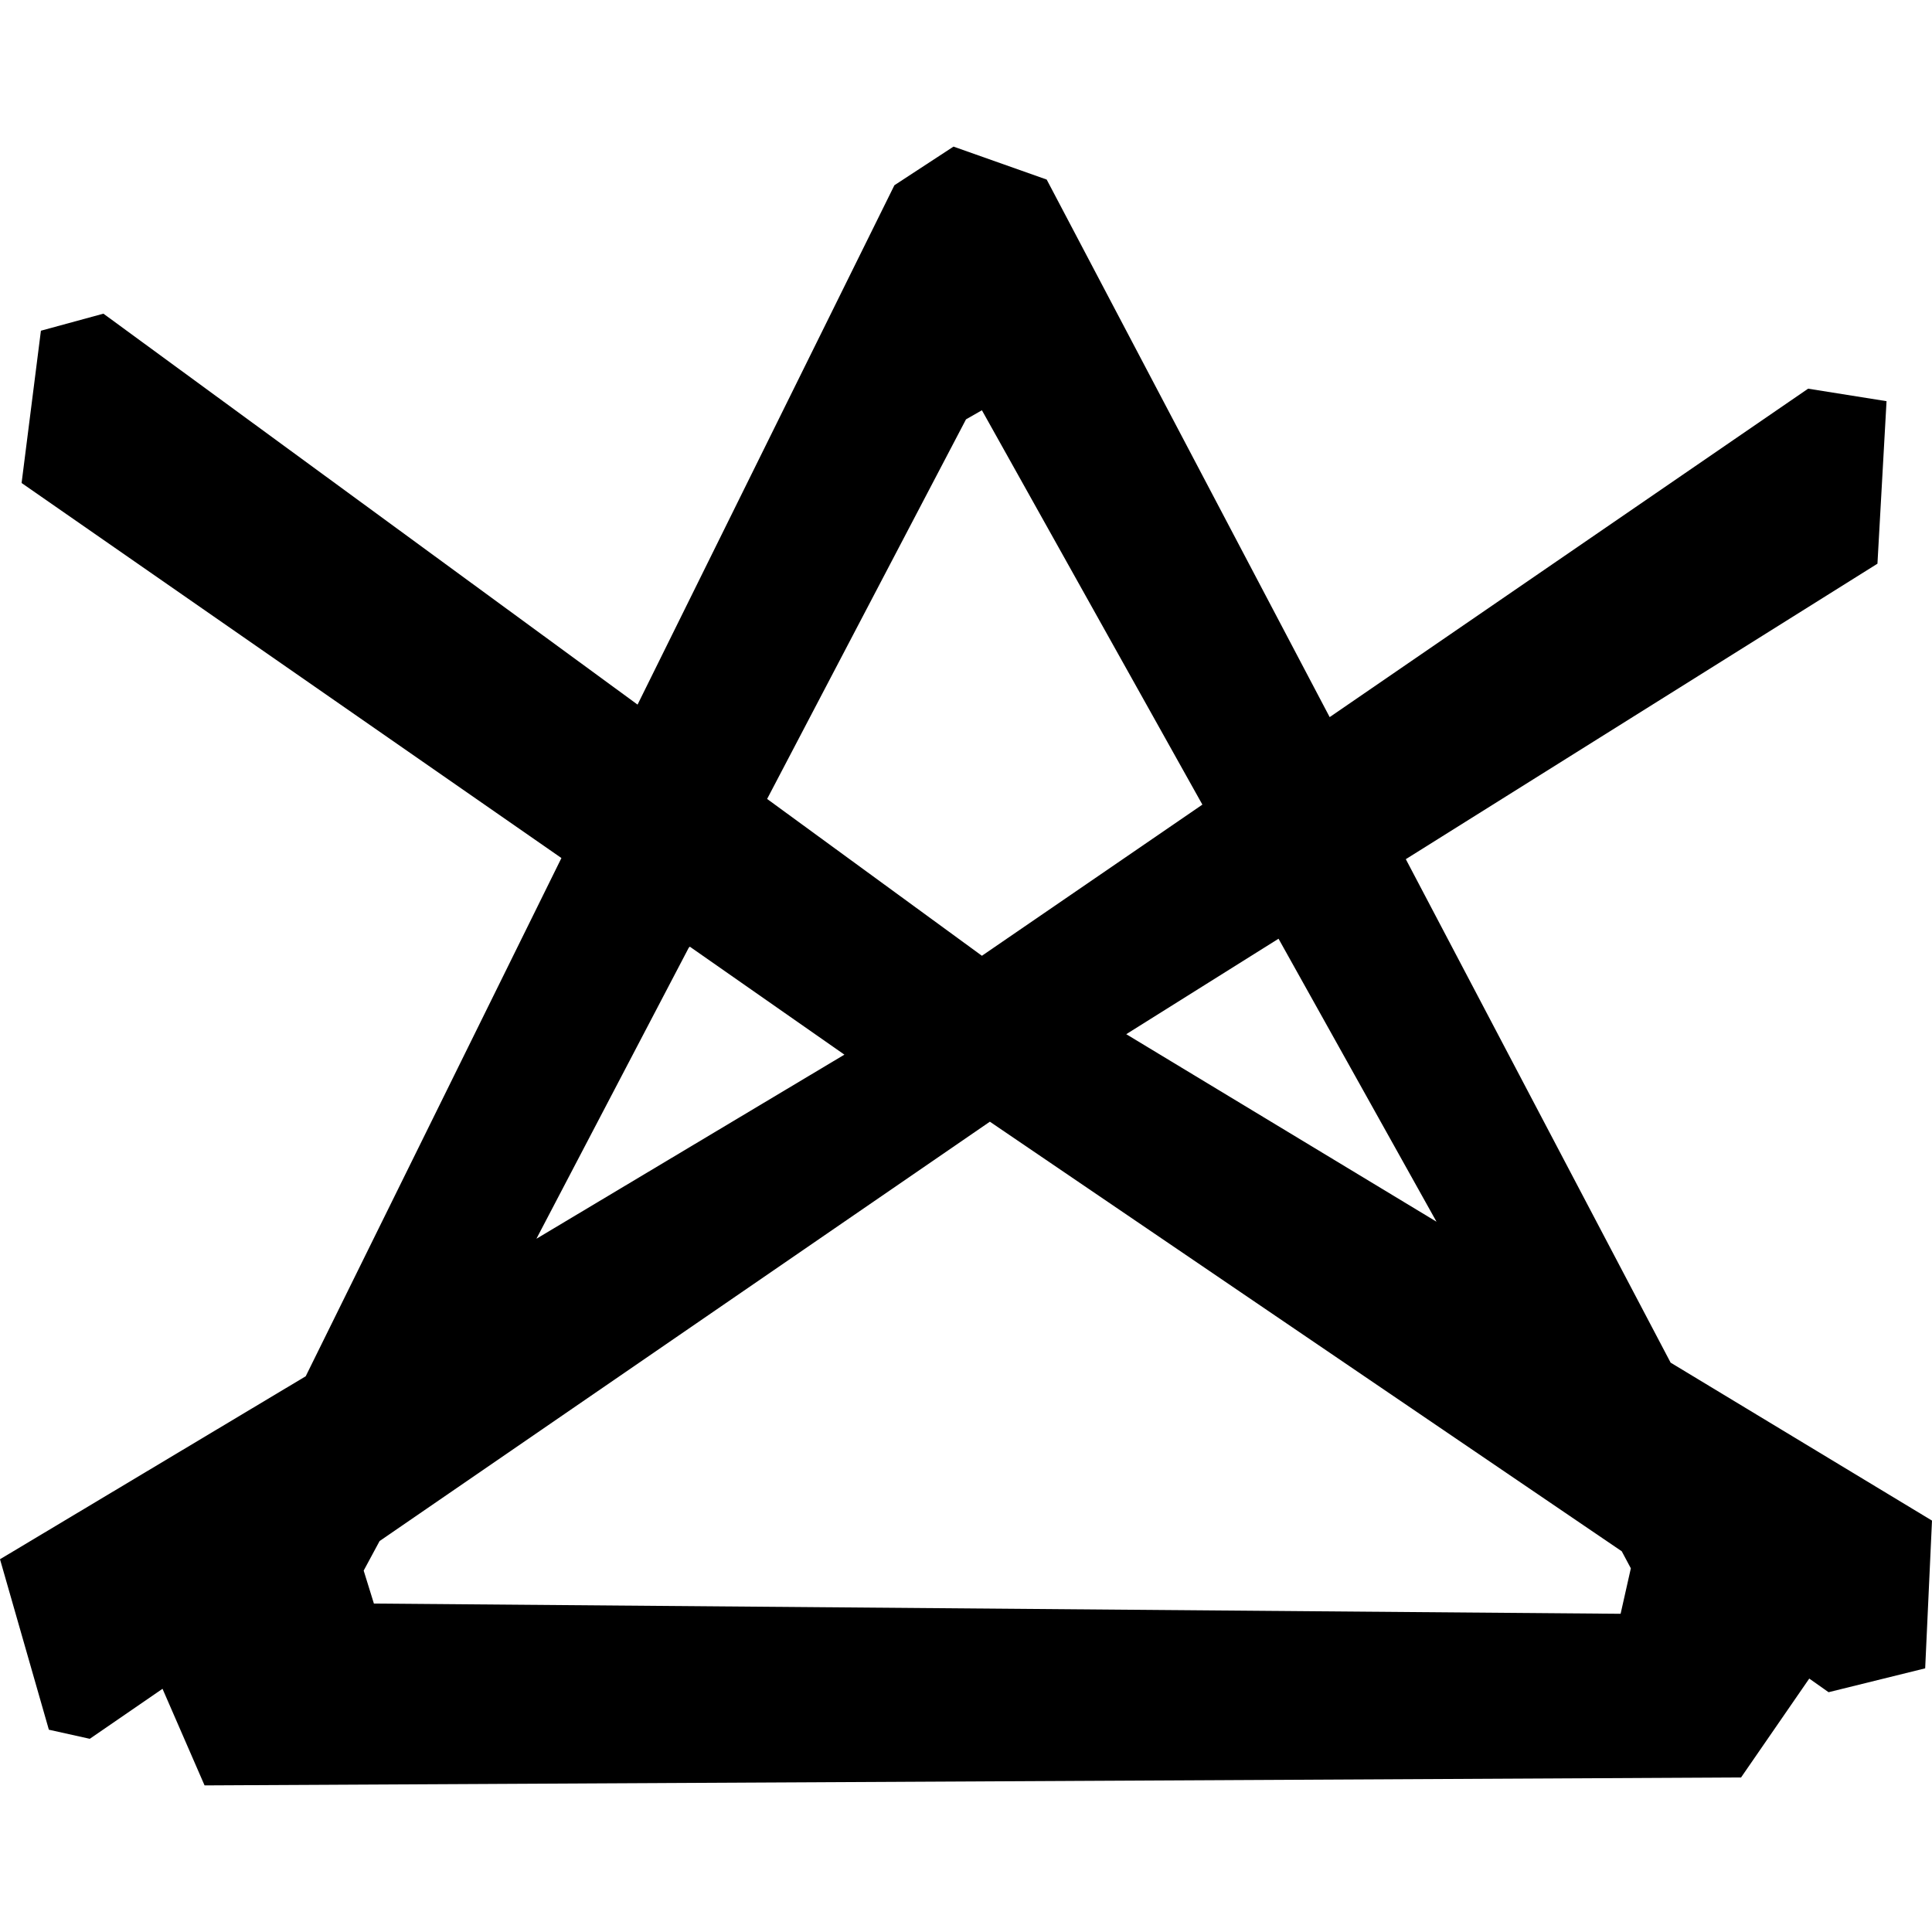 <?xml version="1.0" encoding="UTF-8"?> <svg xmlns="http://www.w3.org/2000/svg" id="Ebene_1" data-name="Ebene 1" viewBox="0 0 17 17"><defs><style> .cls-1 { stroke-width: 0px; } </style></defs><path class="cls-1" d="m14.7,11.99l-2.33-4.43,4.15-2.6.08-1.43-.69-.11-4.21,2.89-2.49-4.73-.82-.29-.52.34-2.26,4.57L.91,2.76l-.55.15-.17,1.34,4.75,3.3-2.25,4.56-2.69,1.61.43,1.5.36.08.64-.44.37.85,13.52-.07.6-.87.17.12.85-.21.06-1.3-2.3-1.39Zm-2.06-1.24l-2.73-1.65,1.34-.84,1.39,2.49Zm-4.14-7.06l.14-.08,1.94,3.47-1.94,1.33-1.89-1.38,1.75-3.34Zm-2.43,4.64l1.36.95-2.71,1.62,1.34-2.56Zm8.28,5.47l-.09.4-10.97-.09-.09-.29.14-.26,5.37-3.69,5.56,3.78.08.15Z"></path></svg> 